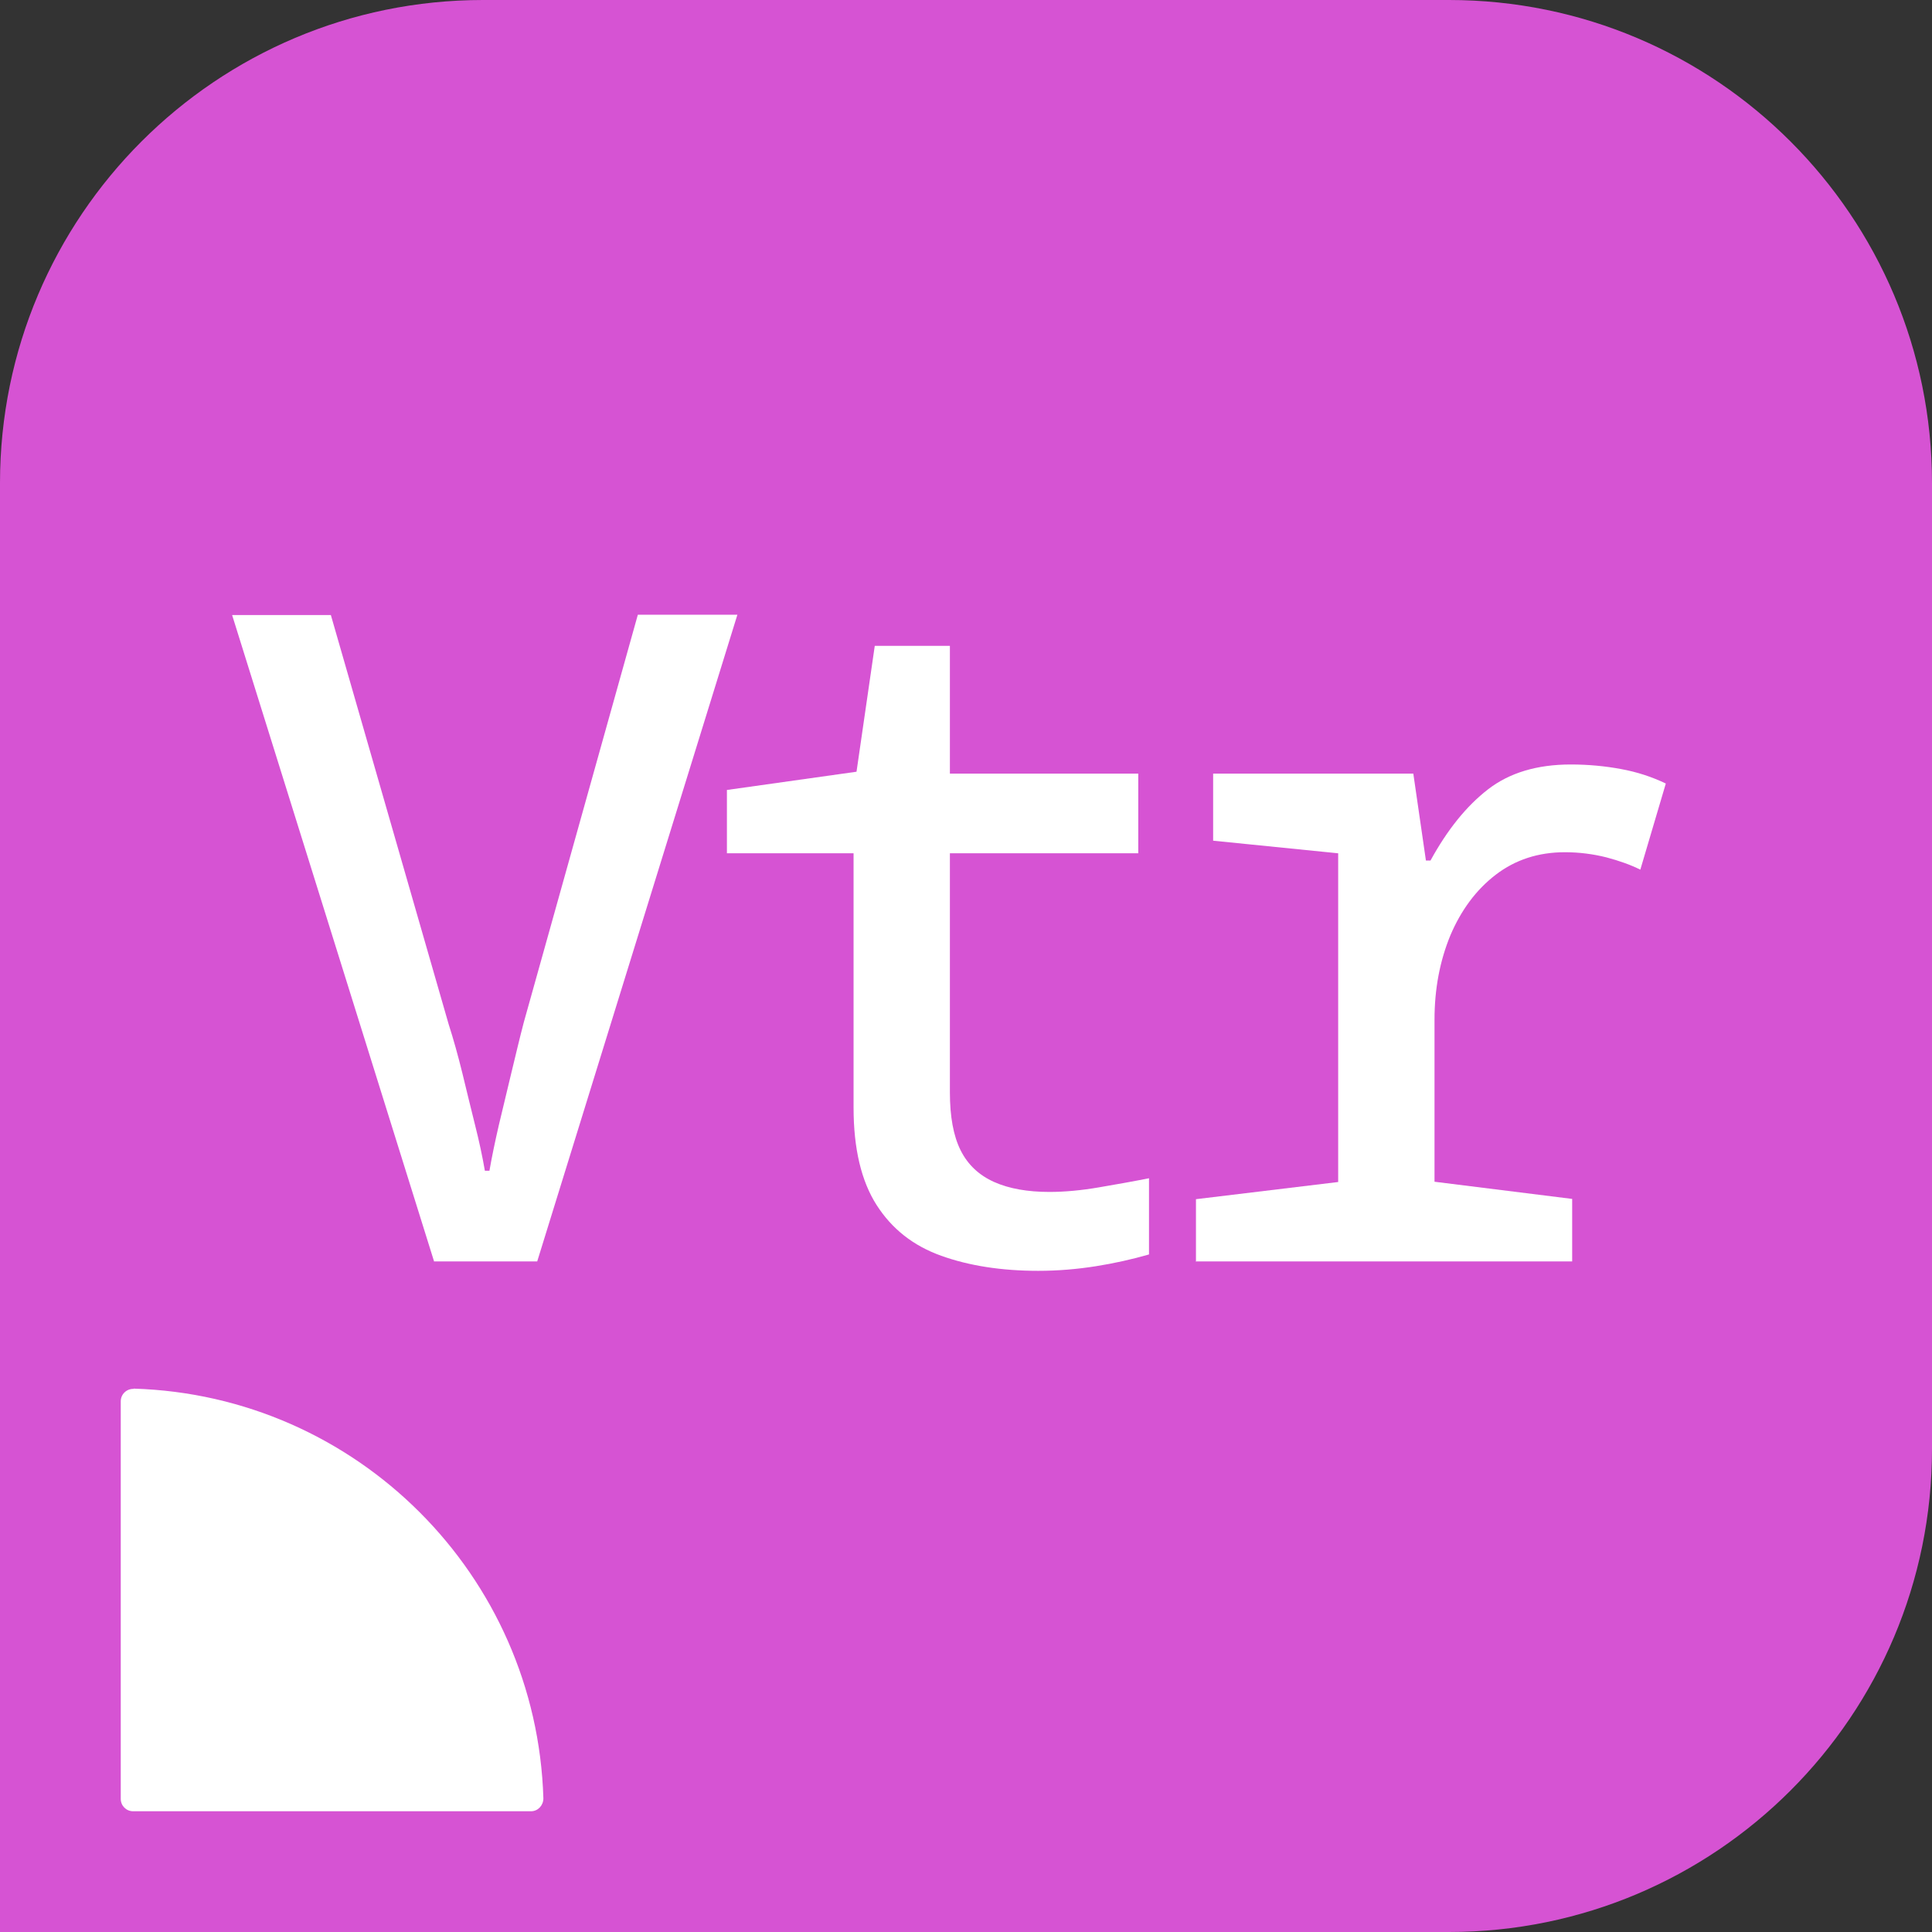 <?xml version="1.0" encoding="UTF-8"?>
<svg id="icons_COLOUR" data-name="icons COLOUR" xmlns="http://www.w3.org/2000/svg" viewBox="0 0 72 72">
  <rect x="0" y="0" width="72" height="72" fill="#333333" stroke="none"/>
  <defs>
    <style>
      .cls-1 {
        fill: #fff;
      }

      .cls-2 {
        fill: #d653d3;
      }
    </style>
  </defs>
  <path class="cls-2" d="m54,0H18C8.06,0,0,8.06,0,18v54h54c9.94,0,18-8.06,18-18V18c0-9.94-8.06-18-18-18Z"/>
  <path class="cls-1" d="m4.98,51.75c8.32.25,15.02,6.95,15.27,15.27,0,.26-.2.48-.46.48H4.96c-.26,0-.46-.21-.46-.46v-14.82c0-.26.22-.47.48-.46"/>
  <g>
    <path class="cls-1" d="m16.18,47.02l-7.53-24.1h3.68l4.39,15.25c.18.56.35,1.17.51,1.82.16.65.31,1.29.47,1.92.16.63.28,1.2.37,1.72h.17c.09-.52.21-1.09.35-1.7.15-.62.3-1.26.46-1.92.16-.66.31-1.3.47-1.91l4.25-15.19h3.71l-7.46,24.1h-3.85Z"/>
    <path class="cls-1" d="m38.69,47.36c-1.37,0-2.58-.19-3.61-.56-1.04-.37-1.84-1-2.41-1.89-.57-.89-.86-2.1-.86-3.63v-9.48h-4.72v-2.36l4.83-.68.68-4.69h2.8v4.76h7.02v2.97h-7.02v8.91c0,.9.13,1.62.4,2.16s.69.93,1.25,1.18c.56.25,1.25.37,2.06.37.58,0,1.2-.06,1.84-.17.64-.11,1.27-.22,1.87-.34v2.84c-.63.18-1.29.33-1.99.44-.7.11-1.41.17-2.13.17Z"/>
    <path class="cls-1" d="m44.57,47.02v-2.33l5.3-.64v-12.25l-4.66-.47v-2.5h7.46l.47,3.24h.17c.63-1.15,1.34-2.03,2.14-2.65.8-.62,1.83-.93,3.09-.93.65,0,1.28.06,1.87.17.6.11,1.15.29,1.67.54l-.95,3.21c-.36-.18-.78-.33-1.27-.46-.48-.12-1-.19-1.54-.19-.99,0-1.85.28-2.58.84-.73.56-1.29,1.32-1.69,2.26-.39.95-.59,1.99-.59,3.14v6.04l5.13.64v2.33h-14.04Z"/>
  </g>
</svg>